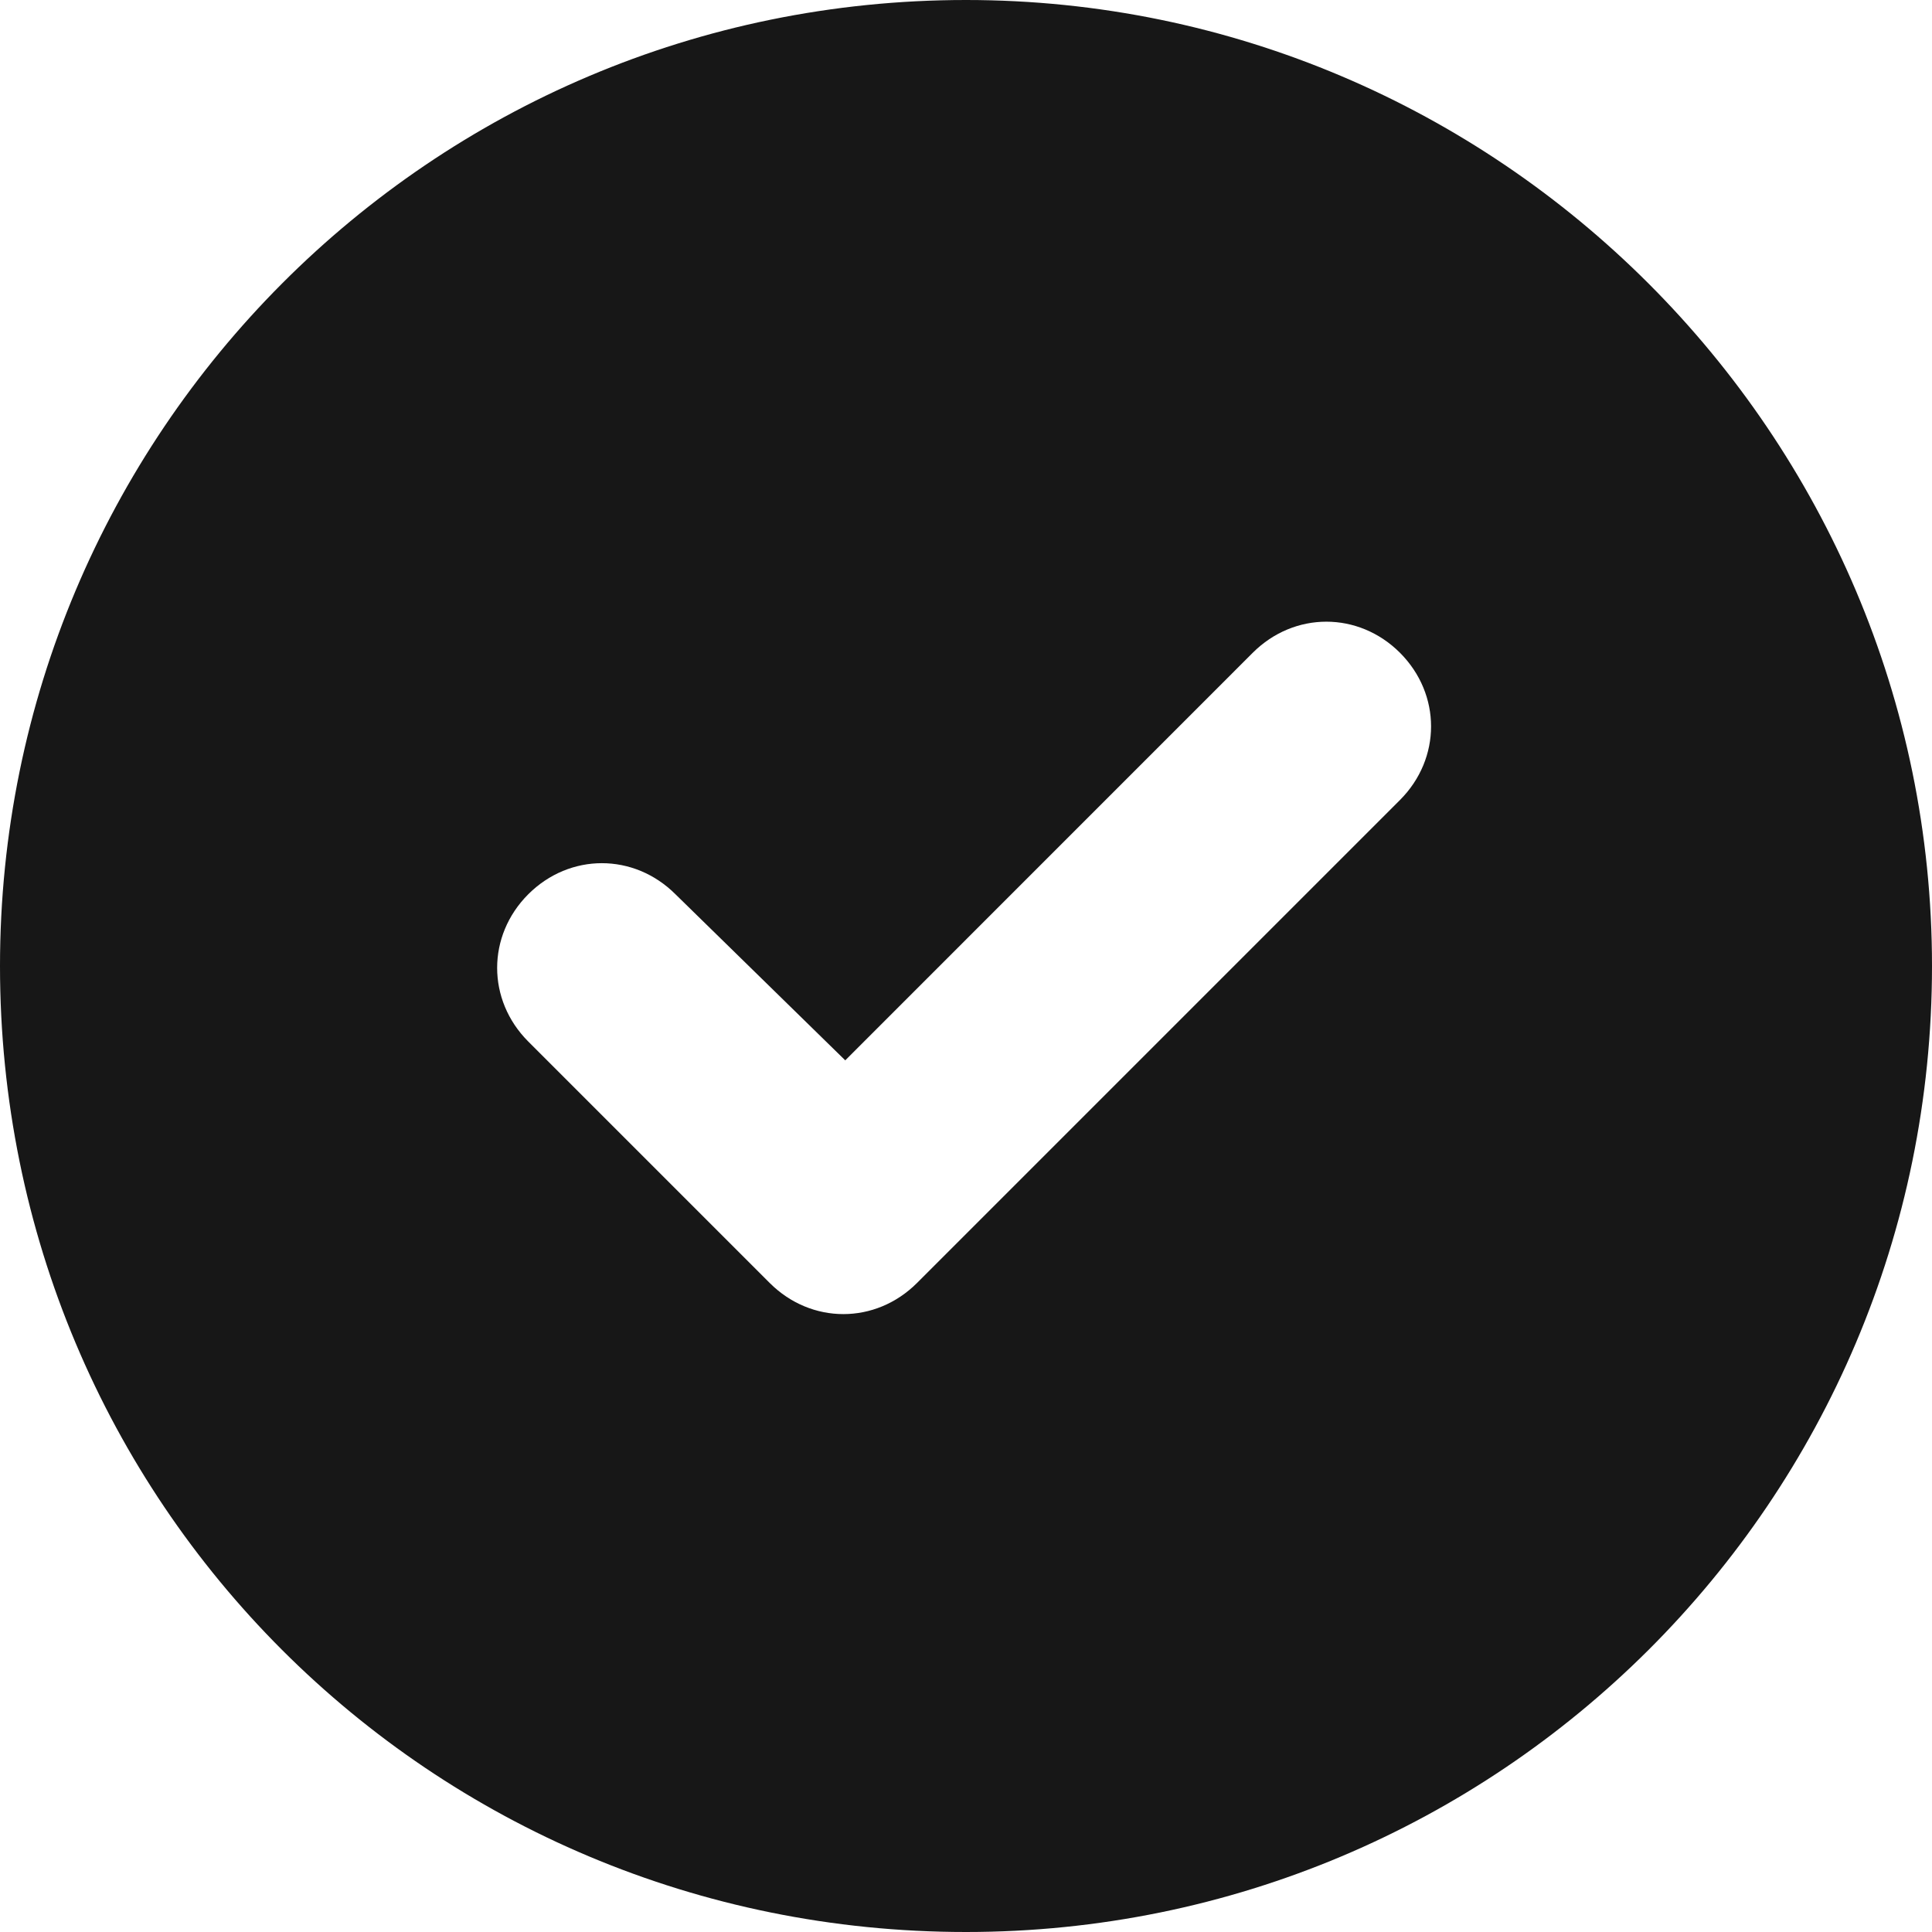 <?xml version="1.0" encoding="UTF-8"?> <svg xmlns="http://www.w3.org/2000/svg" width="24" height="24" viewBox="0 0 24 24" fill="none"><path d="M0 12C0 5.391 5.344 0 12 0C18.609 0 24 5.391 24 12C24 18.656 18.609 24 12 24C5.344 24 0 18.656 0 12ZM17.391 9.938C17.906 9.422 17.906 8.625 17.391 8.109C16.875 7.594 16.078 7.594 15.562 8.109L10.5 13.172L8.391 11.109C7.875 10.594 7.078 10.594 6.562 11.109C6.047 11.625 6.047 12.422 6.562 12.938L9.562 15.938C10.078 16.453 10.875 16.453 11.391 15.938L17.391 9.938Z" fill="#171717"></path></svg> 